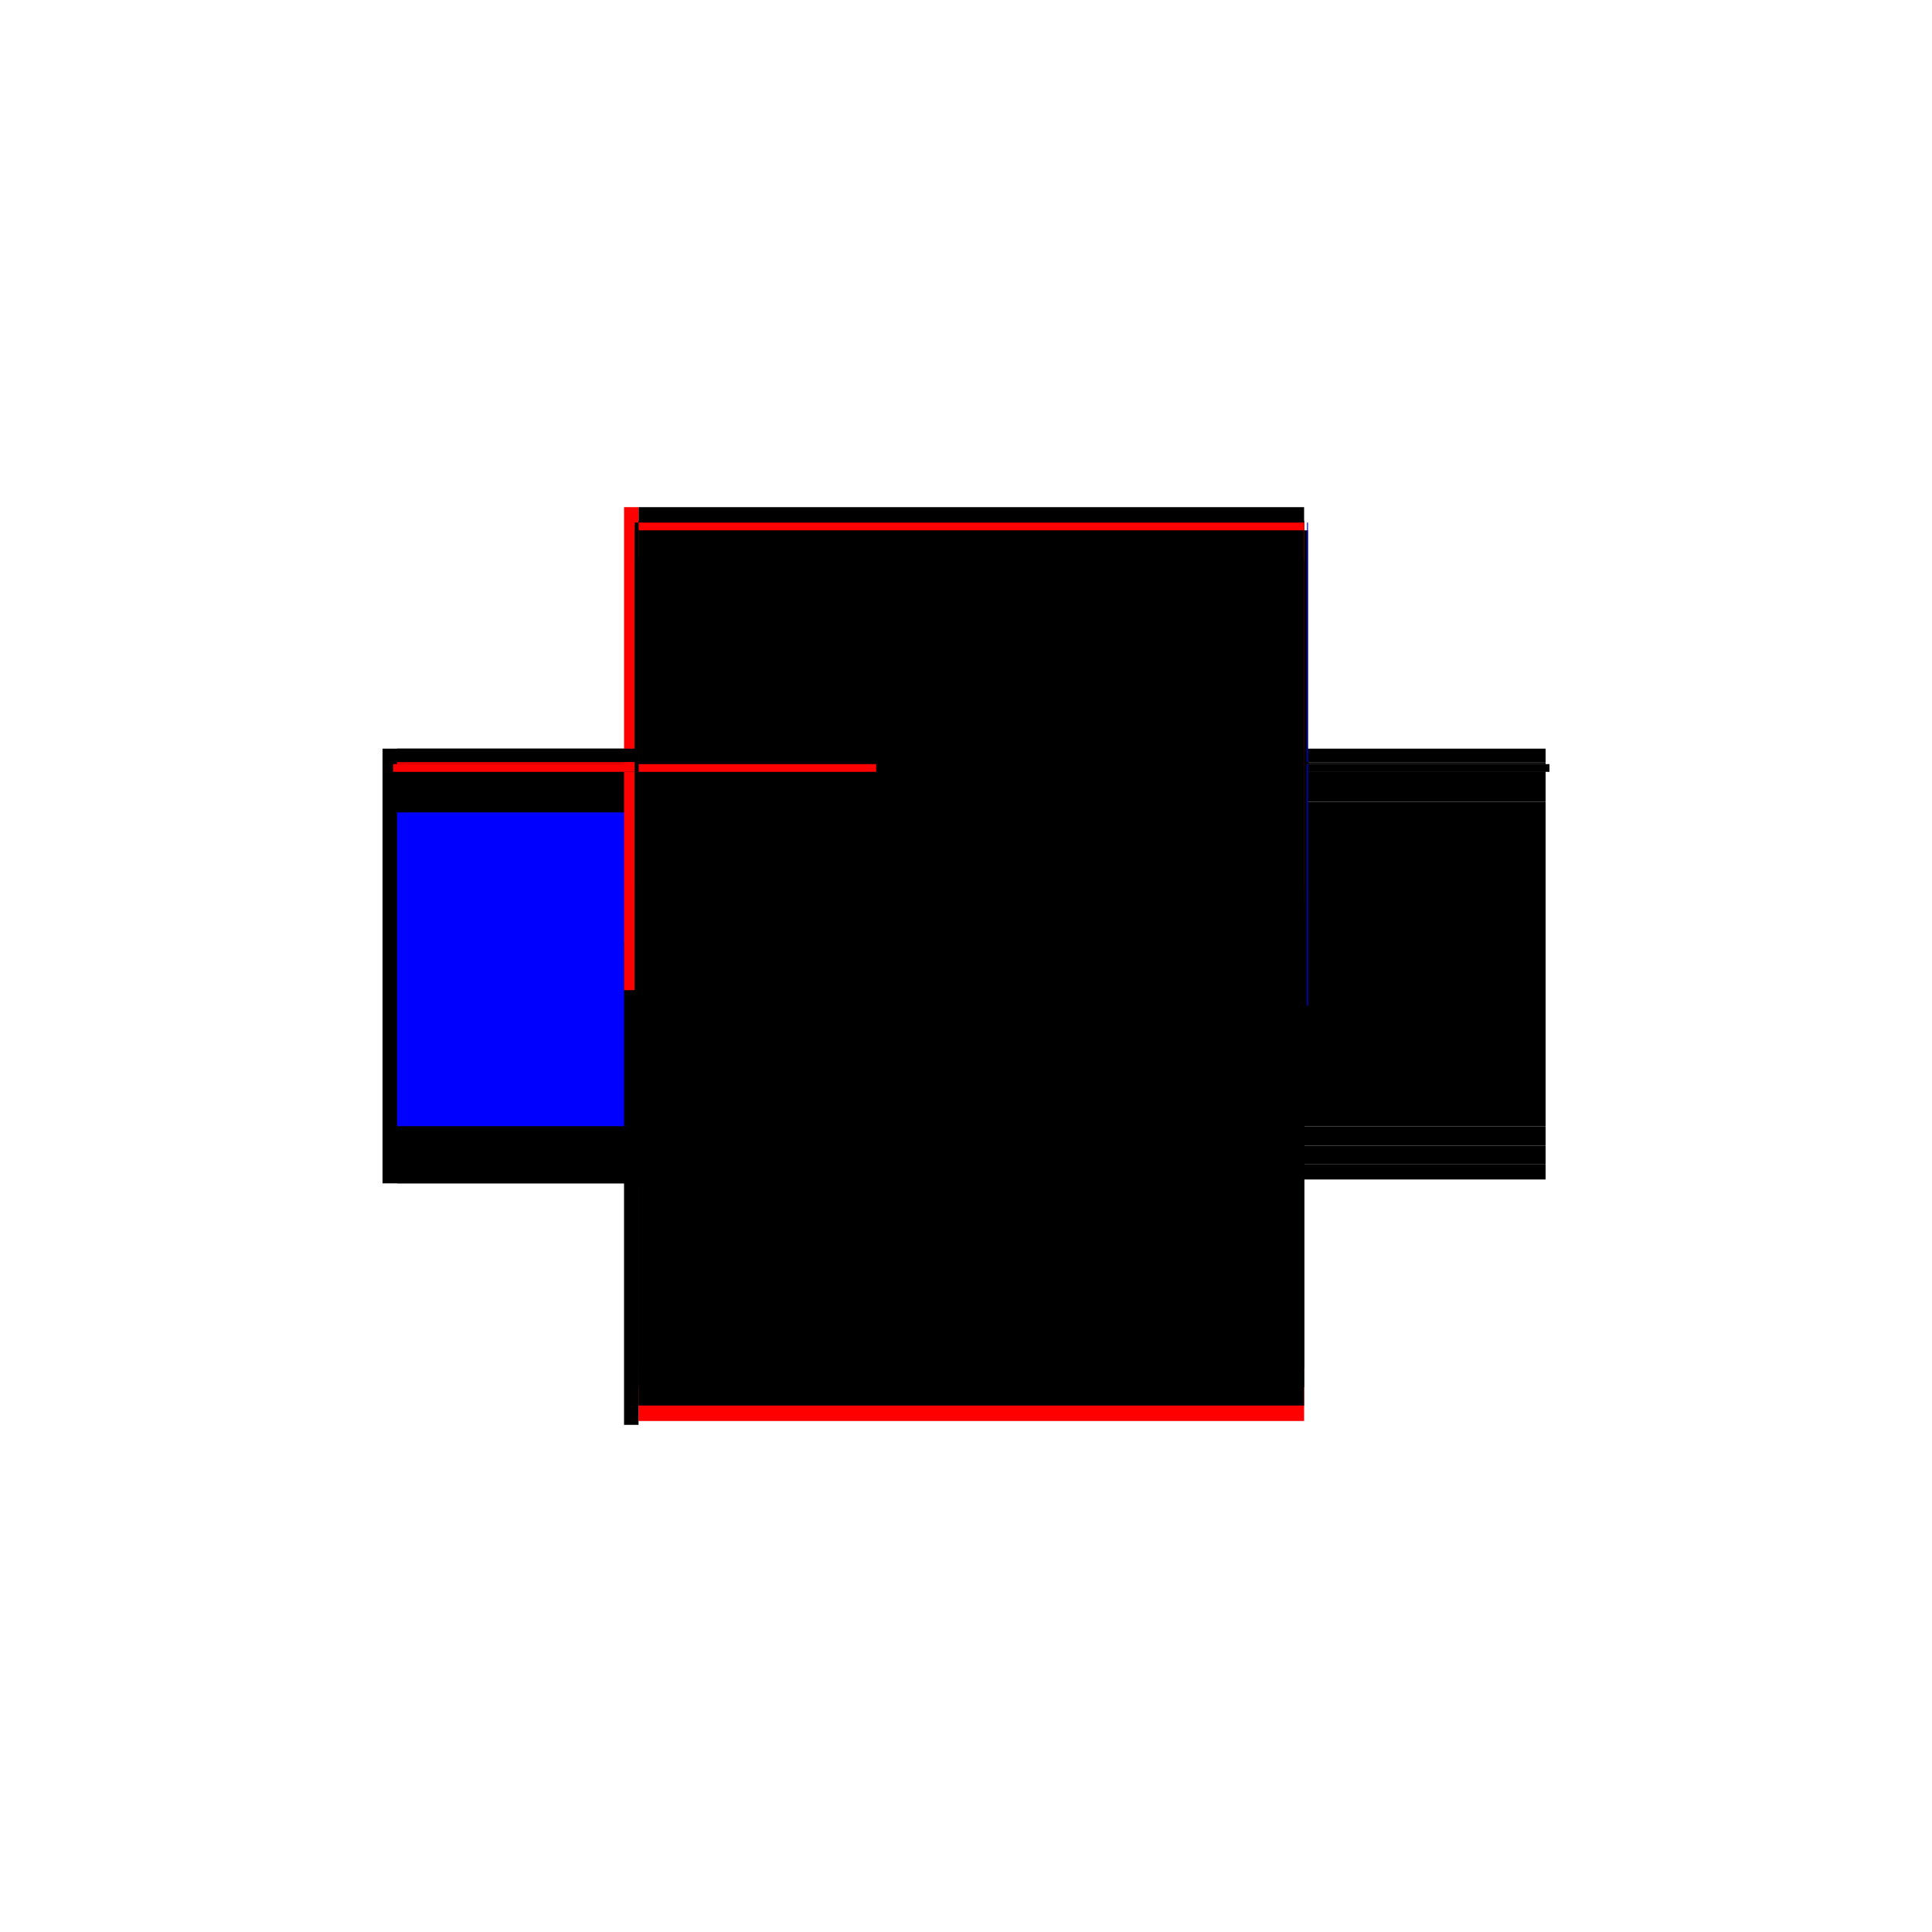 <?xml version="1.0" encoding="utf-8" ?>
<svg xmlns="http://www.w3.org/2000/svg" xmlns:ev="http://www.w3.org/2001/xml-events" xmlns:xlink="http://www.w3.org/1999/xlink" baseProfile="full" height="100%" version="1.1" viewBox="-1,-1,2,2" width="100%">
  <defs>
    <style type="text/css"><![CDATA[.vectorEffectClass {vector-effect: non-scaling-stroke;}]]></style>
  </defs>
  <line class="vectorEffectClass" fill="none" stroke="red" stroke-width="0.5" x1="-0.339" x2="0.35" y1="0.221" y2="0.221"/>
  <line class="vectorEffectClass" fill="none" stroke="black" stroke-width="0.5" x1="-0.339" x2="0.35" y1="-0.225" y2="-0.225"/>
  <line class="vectorEffectClass" fill="none" stroke="black" stroke-width="0.5" x1="-0.354" x2="-0.354" y1="0.225" y2="-0.225"/>
  <line class="vectorEffectClass" fill="none" stroke="blue" stroke-width="0.5" x1="-0.339" x2="-0.339" y1="0.166" y2="-0.159"/>
  <line class="vectorEffectClass" fill="none" stroke="black" stroke-width="0.5" x1="0.35" x2="0.35" y1="0.166" y2="-0.17"/>
  <line class="vectorEffectClass" fill="none" stroke="black" stroke-width="0.5" x1="-0.339" x2="-0.339" y1="-0.17" y2="-0.201"/>
  <line class="vectorEffectClass" fill="none" stroke="black" stroke-width="0.5" x1="0.35" x2="0.35" y1="-0.17" y2="-0.201"/>
  <line class="vectorEffectClass" fill="none" stroke="black" stroke-width="0.5" x1="-0.339" x2="-0.339" y1="0.186" y2="0.166"/>
  <line class="vectorEffectClass" fill="none" stroke="black" stroke-width="0.5" x1="0.35" x2="0.35" y1="0.186" y2="0.166"/>
  <line class="vectorEffectClass" fill="none" stroke="black" stroke-width="0.5" x1="-0.339" x2="-0.339" y1="0.205" y2="0.186"/>
  <line class="vectorEffectClass" fill="none" stroke="black" stroke-width="0.5" x1="0.35" x2="0.35" y1="0.205" y2="0.186"/>
  <line class="vectorEffectClass" fill="none" stroke="black" stroke-width="0.5" x1="-0.339" x2="-0.339" y1="0.221" y2="0.205"/>
  <line class="vectorEffectClass" fill="none" stroke="black" stroke-width="0.5" x1="0.35" x2="0.35" y1="0.221" y2="0.205"/>
  <line class="vectorEffectClass" fill="none" stroke="black" stroke-width="0.5" x1="-0.354" x2="-0.339" y1="0.225" y2="0.225"/>
  <line class="vectorEffectClass" fill="none" stroke="red" stroke-width="0.5" x1="-0.354" x2="-0.339" y1="-0.225" y2="-0.225"/>
  <line class="vectorEffectClass" fill="none" stroke="black" stroke-width="0.5" x1="0.35" x2="0.35" y1="-0.211" y2="-0.225"/>
  <line class="vectorEffectClass" fill="none" stroke="black" stroke-width="0.5" x1="-0.339" x2="-0.339" y1="-0.211" y2="-0.225"/>
  <line class="vectorEffectClass" fill="none" stroke="black" stroke-width="0.5" x1="0.354" x2="0.354" y1="-0.201" y2="-0.209"/>
  <line class="vectorEffectClass" fill="none" stroke="black" stroke-width="0.5" x1="0.35" x2="0.35" y1="-0.201" y2="-0.209"/>
  <line class="vectorEffectClass" fill="none" stroke="black" stroke-width="0.5" x1="-0.339" x2="-0.339" y1="-0.201" y2="-0.209"/>
  <line class="vectorEffectClass" fill="none" stroke="black" stroke-width="0.5" x1="0.35" x2="0.354" y1="-0.201" y2="-0.201"/>
  <line class="vectorEffectClass" fill="none" stroke="blue" stroke-width="0.5" x1="0.353" x2="0.354" y1="-0.209" y2="-0.209"/>
  <line class="vectorEffectClass" fill="none" stroke="black" stroke-width="0.5" x1="-0.339" x2="-0.339" y1="0.225" y2="0.221"/>
  <line class="vectorEffectClass" fill="none" stroke="black" stroke-width="0.5" x1="0.35" x2="0.35" y1="-0.209" y2="-0.211"/>
  <line class="vectorEffectClass" fill="none" stroke="red" stroke-width="0.5" x1="-0.339" x2="-0.339" y1="-0.209" y2="-0.211"/>
  <line class="vectorEffectClass" fill="none" stroke="black" stroke-dasharray="5.0 5.0" stroke-width="0.5" x1="-0.339" x2="0.35" y1="-0.211" y2="-0.211"/>
  <line class="vectorEffectClass" fill="none" stroke="red" stroke-dasharray="5.0 5.0" stroke-width="0.5" x1="-0.339" x2="0.35" y1="-0.209" y2="-0.209"/>
  <line class="vectorEffectClass" fill="none" stroke="black" stroke-dasharray="5.0 5.0" stroke-width="0.5" x1="-0.339" x2="0.35" y1="-0.201" y2="-0.201"/>
  <line class="vectorEffectClass" fill="none" stroke="black" stroke-dasharray="5.0 5.0" stroke-width="0.5" x1="-0.339" x2="0.35" y1="0.205" y2="0.205"/>
  <line class="vectorEffectClass" fill="none" stroke="black" stroke-dasharray="5.0 5.0" stroke-width="0.5" x1="-0.339" x2="0.35" y1="0.166" y2="0.166"/>
  <line class="vectorEffectClass" fill="none" stroke="black" stroke-dasharray="5.0 5.0" stroke-width="0.5" x1="-0.339" x2="0.35" y1="-0.17" y2="-0.17"/>
  <line class="vectorEffectClass" fill="none" stroke="black" stroke-dasharray="5.0 5.0" stroke-width="0.5" x1="-0.339" x2="0.35" y1="0.186" y2="0.186"/>
  <line class="vectorEffectClass" fill="none" stroke="red" stroke-dasharray="5.0 5.0" stroke-width="0.5" x1="-0.343" x2="-0.343" y1="-0.201" y2="-0.209"/>
  <line class="vectorEffectClass" fill="none" stroke="black" stroke-dasharray="5.0 5.0" stroke-width="0.5" x1="-0.343" x2="-0.339" y1="-0.209" y2="-0.209"/>
  <line class="vectorEffectClass" fill="none" stroke="black" stroke-dasharray="5.0 5.0" stroke-width="0.5" x1="-0.343" x2="-0.339" y1="-0.201" y2="-0.201"/>
</svg>
